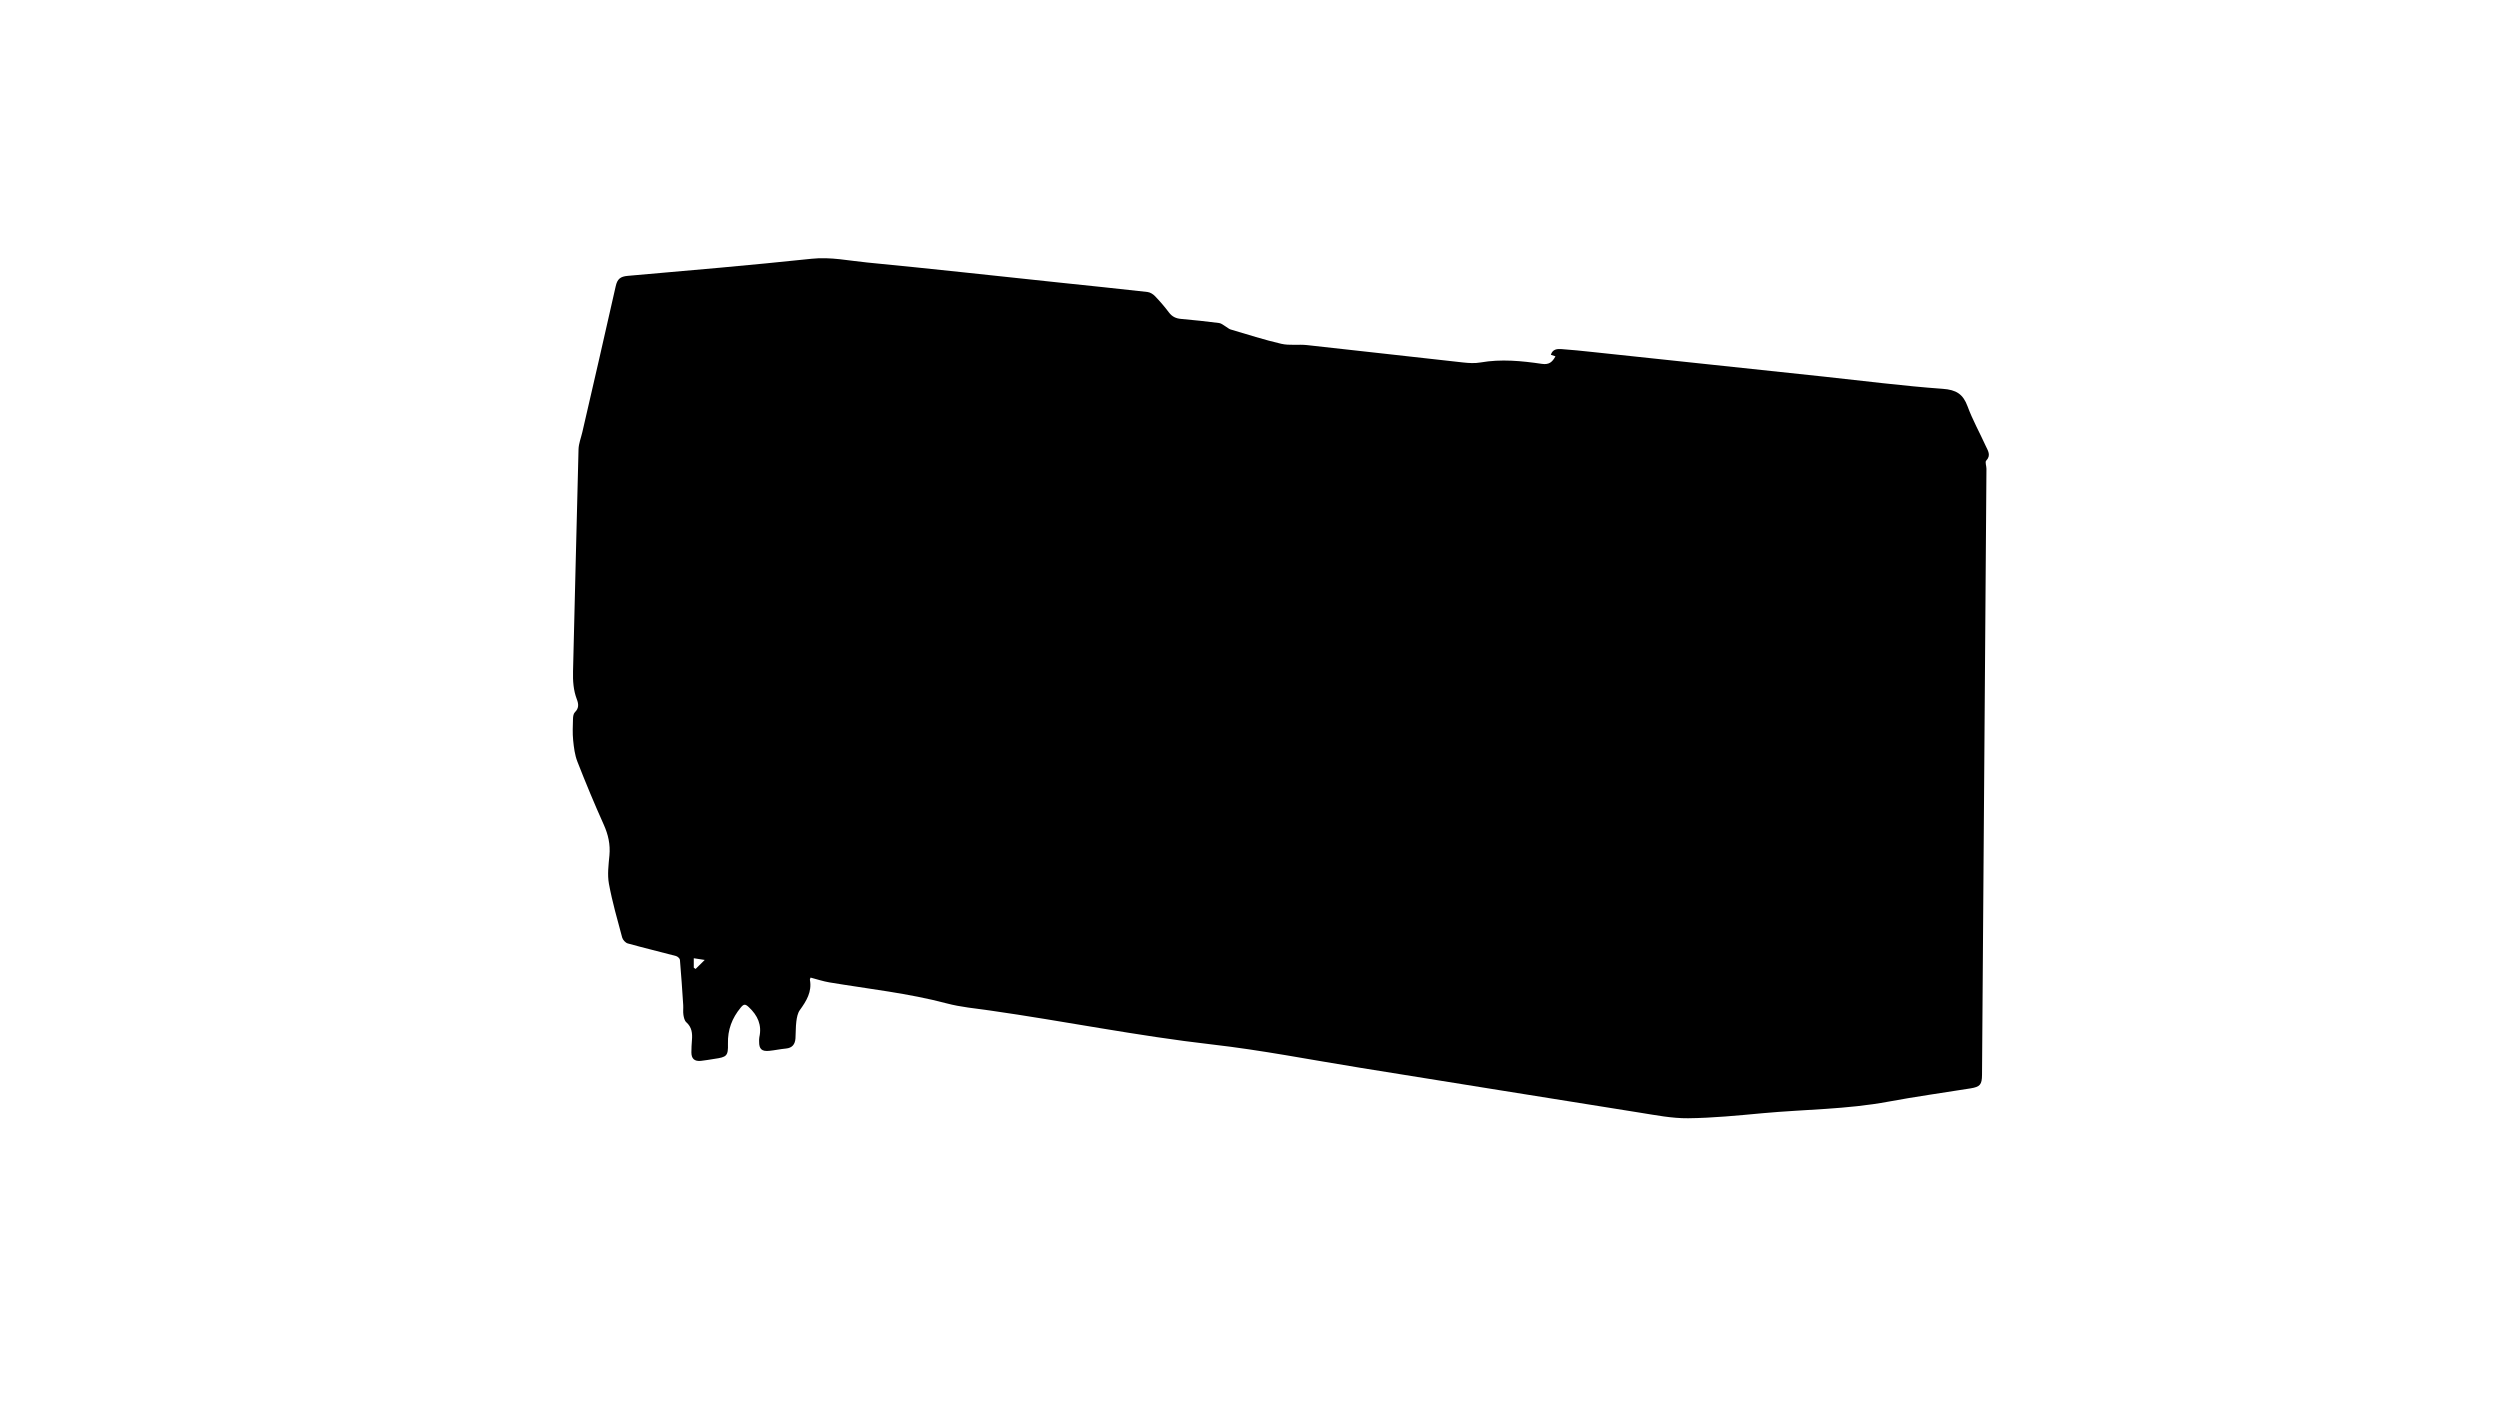 <?xml version="1.0" encoding="UTF-8"?><svg id="_圖層_1" xmlns="http://www.w3.org/2000/svg" viewBox="0 0 1920 1080"><path d="M622.55,750.75c-.28,.84-.62,1.33-.54,1.74,1.7,9.21-2.68,16.25-7.75,23.28-1.69,2.34-2.28,5.72-2.67,8.71-.55,4.28-.37,8.65-.67,12.97-.32,4.54-2.44,7.4-7.37,7.84-4.31,.39-8.56,1.36-12.87,1.77-5.69,.54-7.71-1.43-7.67-6.99,0-1.17-.09-2.37,.16-3.49,2.1-9.4-1.25-16.7-8.09-23.1-2.7-2.53-3.86-2.49-6.18,.32-6.72,8.13-10.12,17.04-9.83,27.8,.26,9.5-1.06,10.25-10.46,11.62-3.46,.5-6.9,1.2-10.38,1.54-4.89,.47-7.25-1.7-7.24-6.55,0-3.16,.18-6.33,.43-9.49,.41-5.14-.04-9.82-4.33-13.62-1.38-1.22-1.92-3.71-2.23-5.72-.38-2.44,.01-4.99-.15-7.48-.76-11.59-1.52-23.19-2.53-34.76-.09-1.08-1.79-2.58-3-2.91-12.34-3.29-24.76-6.25-37.06-9.67-1.76-.49-3.81-2.74-4.3-4.56-3.67-13.67-7.6-27.32-10.16-41.21-1.29-7.04-.29-14.62,.38-21.88,.77-8.39-.92-15.94-4.37-23.61-7.17-15.94-13.88-32.11-20.24-48.39-2-5.11-2.69-10.85-3.25-16.37-.55-5.45-.27-10.99-.12-16.48,.05-1.71,.33-3.95,1.42-5.01,3.19-3.09,2.96-6.29,1.54-9.97-2.67-6.95-3.12-14.15-2.93-21.58,1.47-56.81,2.69-113.62,4.22-170.42,.12-4.45,1.93-8.85,2.94-13.27,8.58-37.33,17.27-74.63,25.62-112.01,1.23-5.51,3.54-7.44,9.21-7.94,47.14-4.1,94.28-8.17,141.33-13.14,14.57-1.54,28.47,1.52,42.59,2.88,49.41,4.77,98.76,10.26,148.13,15.47,22.37,2.36,44.74,4.64,67.09,7.17,2.07,.23,4.36,1.66,5.84,3.21,3.8,3.96,7.4,8.15,10.7,12.54,2.42,3.21,5.33,4.58,9.24,4.93,9.77,.87,19.54,1.91,29.27,3.16,1.81,.23,3.47,1.78,5.17,2.76,1.24,.71,2.34,1.8,3.66,2.19,12.94,3.81,25.8,7.98,38.93,11.01,6.31,1.46,13.17,.28,19.71,.99,39.97,4.36,79.92,8.95,119.89,13.34,4.43,.49,9.07,.77,13.41,0,15.83-2.77,31.54-1.21,47.16,1.08,5.47,.8,8.01-1.37,10.38-5.79-1.26-.42-2.38-.8-3.53-1.19,1.39-4.42,4.93-4.59,8.22-4.36,7.81,.53,15.59,1.37,23.38,2.19,59.31,6.29,118.61,12.6,177.92,18.92,30.48,3.25,60.91,7.21,91.47,9.4,10.35,.74,15.58,4.01,19.06,13.48,3.84,10.44,9.35,20.25,13.95,30.41,1.61,3.56,4.3,7.12,.34,11.27-1,1.05,.22,4.11,.2,6.24-.83,115.32-1.69,230.63-2.53,345.95-.29,39.83-.57,79.66-.87,119.48-.06,7.53-1.47,9.24-8.87,10.43-21.02,3.39-42.14,6.28-63.07,10.19-31.91,5.96-64.31,5.89-96.46,8.86-19.07,1.76-38.21,3.68-57.33,3.88-12.34,.13-24.78-2.35-37.07-4.3-71.55-11.38-143.08-22.95-214.61-34.44-37.99-6.1-75.82-13.58-114.01-17.93-57.25-6.53-113.68-17.97-170.65-26.11-11.03-1.58-22.25-2.57-32.96-5.41-29.63-7.86-60.02-11.12-90.12-16.14-4.88-.81-9.62-2.43-14.48-3.69Zm-89.73-14.82v7.24c.46,.33,.93,.67,1.39,1,2.06-2.04,4.12-4.08,7.02-6.94-3.58-.55-5.78-.89-8.41-1.3Z"/></svg>